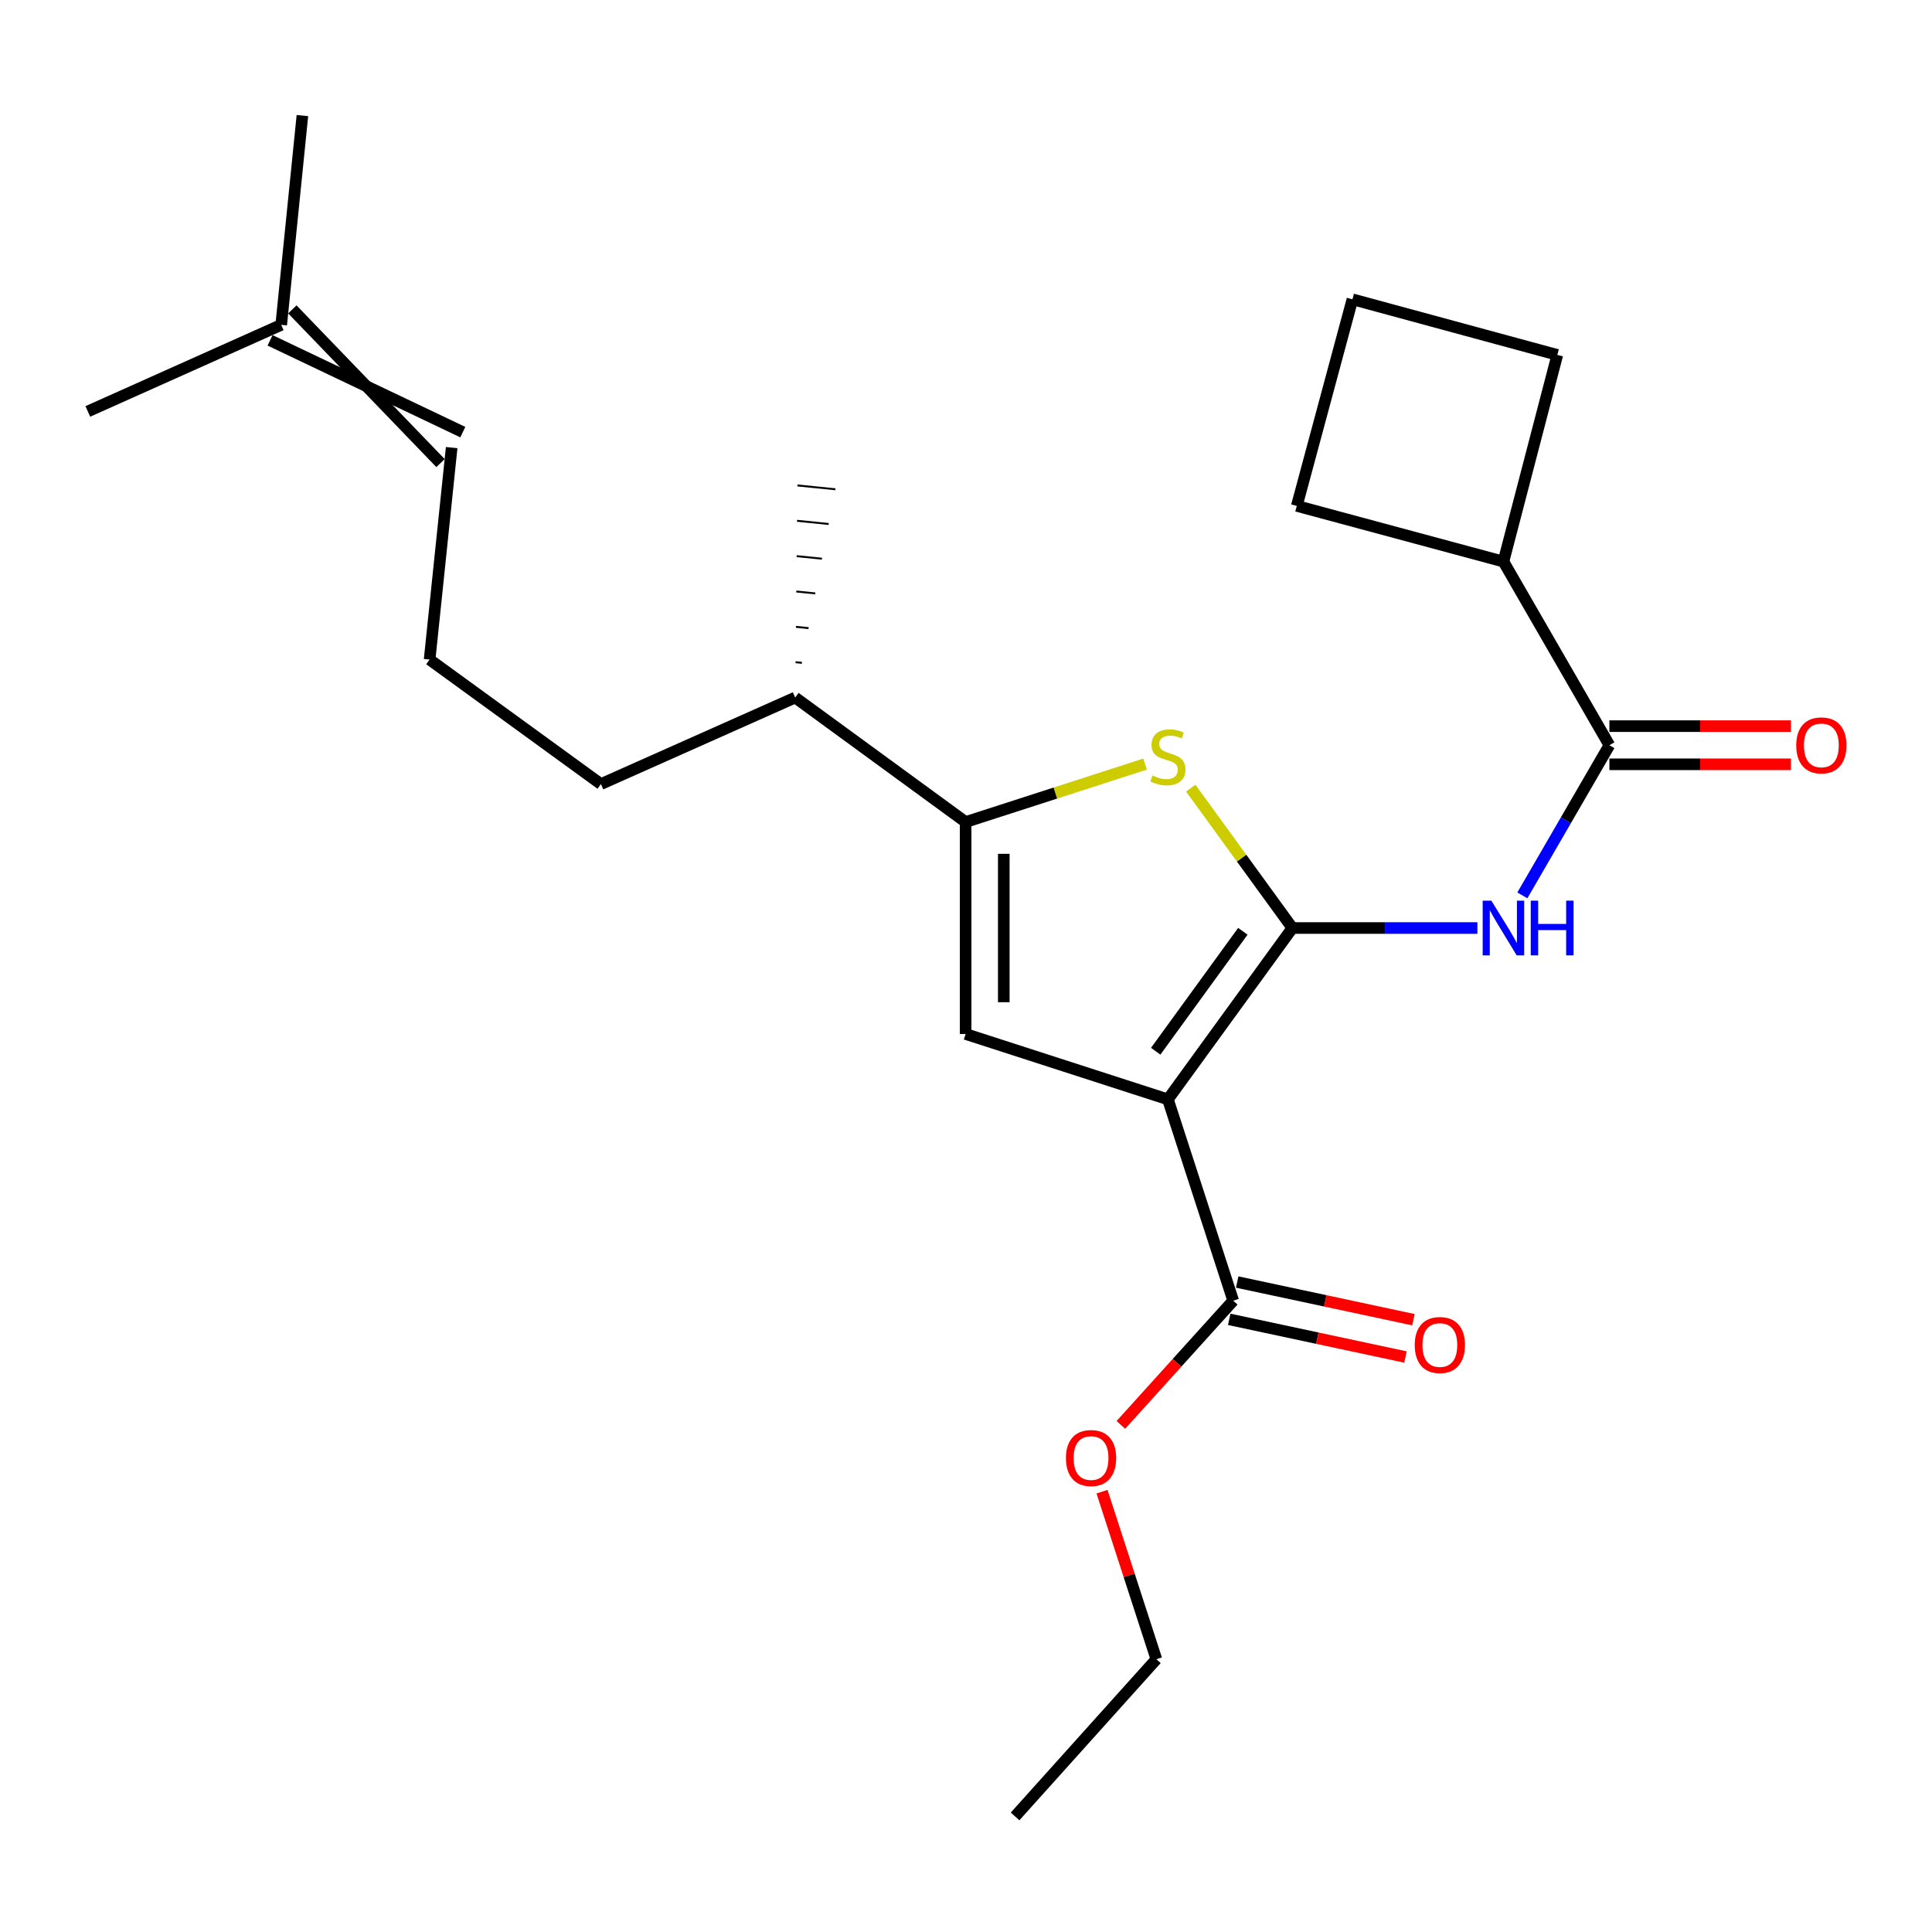 <?xml version='1.0' encoding='iso-8859-1'?>
<svg version='1.1' baseProfile='full'
              xmlns='http://www.w3.org/2000/svg'
                      xmlns:rdkit='http://www.rdkit.org/xml'
                      xmlns:xlink='http://www.w3.org/1999/xlink'
                  xml:space='preserve'
width='1000px' height='1000px' viewBox='0 0 1000 1000'>
<!-- END OF HEADER -->
<rect style='opacity:1.0;fill:#FFFFFF;stroke:none' width='1000' height='1000' x='0' y='0'> </rect>
<path class='bond-0' d='M 668.937,480.34 L 604.504,569.03' style='fill:none;fill-rule:evenodd;stroke:#000000;stroke-width:6px;stroke-linecap:butt;stroke-linejoin:miter;stroke-opacity:1' />
<path class='bond-0' d='M 643.295,482.036 L 598.192,544.119' style='fill:none;fill-rule:evenodd;stroke:#000000;stroke-width:6px;stroke-linecap:butt;stroke-linejoin:miter;stroke-opacity:1' />
<path class='bond-1' d='M 668.937,480.34 L 642.631,444.139' style='fill:none;fill-rule:evenodd;stroke:#000000;stroke-width:6px;stroke-linecap:butt;stroke-linejoin:miter;stroke-opacity:1' />
<path class='bond-1' d='M 642.631,444.139 L 616.324,407.938' style='fill:none;fill-rule:evenodd;stroke:#CCCC00;stroke-width:6px;stroke-linecap:butt;stroke-linejoin:miter;stroke-opacity:1' />
<path class='bond-4' d='M 668.937,480.34 L 716.82,480.34' style='fill:none;fill-rule:evenodd;stroke:#000000;stroke-width:6px;stroke-linecap:butt;stroke-linejoin:miter;stroke-opacity:1' />
<path class='bond-4' d='M 716.82,480.34 L 764.704,480.34' style='fill:none;fill-rule:evenodd;stroke:#0000FF;stroke-width:6px;stroke-linecap:butt;stroke-linejoin:miter;stroke-opacity:1' />
<path class='bond-2' d='M 604.504,569.03 L 499.808,535.195' style='fill:none;fill-rule:evenodd;stroke:#000000;stroke-width:6px;stroke-linecap:butt;stroke-linejoin:miter;stroke-opacity:1' />
<path class='bond-6' d='M 604.504,569.03 L 638.306,673.232' style='fill:none;fill-rule:evenodd;stroke:#000000;stroke-width:6px;stroke-linecap:butt;stroke-linejoin:miter;stroke-opacity:1' />
<path class='bond-3' d='M 592.674,395.493 L 546.241,410.489' style='fill:none;fill-rule:evenodd;stroke:#CCCC00;stroke-width:6px;stroke-linecap:butt;stroke-linejoin:miter;stroke-opacity:1' />
<path class='bond-3' d='M 546.241,410.489 L 499.808,425.485' style='fill:none;fill-rule:evenodd;stroke:#000000;stroke-width:6px;stroke-linecap:butt;stroke-linejoin:miter;stroke-opacity:1' />
<path class='bond-24' d='M 499.808,535.195 L 499.808,425.485' style='fill:none;fill-rule:evenodd;stroke:#000000;stroke-width:6px;stroke-linecap:butt;stroke-linejoin:miter;stroke-opacity:1' />
<path class='bond-24' d='M 519.556,518.738 L 519.556,441.941' style='fill:none;fill-rule:evenodd;stroke:#000000;stroke-width:6px;stroke-linecap:butt;stroke-linejoin:miter;stroke-opacity:1' />
<path class='bond-11' d='M 499.808,425.485 L 411.59,361.052' style='fill:none;fill-rule:evenodd;stroke:#000000;stroke-width:6px;stroke-linecap:butt;stroke-linejoin:miter;stroke-opacity:1' />
<path class='bond-5' d='M 787.968,463.446 L 810.494,424.586' style='fill:none;fill-rule:evenodd;stroke:#0000FF;stroke-width:6px;stroke-linecap:butt;stroke-linejoin:miter;stroke-opacity:1' />
<path class='bond-5' d='M 810.494,424.586 L 833.019,385.726' style='fill:none;fill-rule:evenodd;stroke:#000000;stroke-width:6px;stroke-linecap:butt;stroke-linejoin:miter;stroke-opacity:1' />
<path class='bond-7' d='M 833.019,395.6 L 880.003,395.6' style='fill:none;fill-rule:evenodd;stroke:#000000;stroke-width:6px;stroke-linecap:butt;stroke-linejoin:miter;stroke-opacity:1' />
<path class='bond-7' d='M 880.003,395.6 L 926.986,395.6' style='fill:none;fill-rule:evenodd;stroke:#FF0000;stroke-width:6px;stroke-linecap:butt;stroke-linejoin:miter;stroke-opacity:1' />
<path class='bond-7' d='M 833.019,375.852 L 880.003,375.852' style='fill:none;fill-rule:evenodd;stroke:#000000;stroke-width:6px;stroke-linecap:butt;stroke-linejoin:miter;stroke-opacity:1' />
<path class='bond-7' d='M 880.003,375.852 L 926.986,375.852' style='fill:none;fill-rule:evenodd;stroke:#FF0000;stroke-width:6px;stroke-linecap:butt;stroke-linejoin:miter;stroke-opacity:1' />
<path class='bond-9' d='M 833.019,385.726 L 778.175,290.673' style='fill:none;fill-rule:evenodd;stroke:#000000;stroke-width:6px;stroke-linecap:butt;stroke-linejoin:miter;stroke-opacity:1' />
<path class='bond-8' d='M 636.242,682.888 L 681.853,692.638' style='fill:none;fill-rule:evenodd;stroke:#000000;stroke-width:6px;stroke-linecap:butt;stroke-linejoin:miter;stroke-opacity:1' />
<path class='bond-8' d='M 681.853,692.638 L 727.464,702.388' style='fill:none;fill-rule:evenodd;stroke:#FF0000;stroke-width:6px;stroke-linecap:butt;stroke-linejoin:miter;stroke-opacity:1' />
<path class='bond-8' d='M 640.37,663.576 L 685.981,673.326' style='fill:none;fill-rule:evenodd;stroke:#000000;stroke-width:6px;stroke-linecap:butt;stroke-linejoin:miter;stroke-opacity:1' />
<path class='bond-8' d='M 685.981,673.326 L 731.592,683.077' style='fill:none;fill-rule:evenodd;stroke:#FF0000;stroke-width:6px;stroke-linecap:butt;stroke-linejoin:miter;stroke-opacity:1' />
<path class='bond-13' d='M 638.306,673.232 L 609.23,705.381' style='fill:none;fill-rule:evenodd;stroke:#000000;stroke-width:6px;stroke-linecap:butt;stroke-linejoin:miter;stroke-opacity:1' />
<path class='bond-13' d='M 609.23,705.381 L 580.154,737.531' style='fill:none;fill-rule:evenodd;stroke:#FF0000;stroke-width:6px;stroke-linecap:butt;stroke-linejoin:miter;stroke-opacity:1' />
<path class='bond-17' d='M 778.175,290.673 L 671.219,261.852' style='fill:none;fill-rule:evenodd;stroke:#000000;stroke-width:6px;stroke-linecap:butt;stroke-linejoin:miter;stroke-opacity:1' />
<path class='bond-18' d='M 778.175,290.673 L 806.063,183.706' style='fill:none;fill-rule:evenodd;stroke:#000000;stroke-width:6px;stroke-linecap:butt;stroke-linejoin:miter;stroke-opacity:1' />
<path class='bond-10' d='M 139.784,176.162 L 239.553,223.669' style='fill:none;fill-rule:evenodd;stroke:#000000;stroke-width:6px;stroke-linecap:butt;stroke-linejoin:miter;stroke-opacity:1' />
<path class='bond-10' d='M 151.324,160.136 L 228.013,239.695' style='fill:none;fill-rule:evenodd;stroke:#000000;stroke-width:6px;stroke-linecap:butt;stroke-linejoin:miter;stroke-opacity:1' />
<path class='bond-19' d='M 145.554,168.149 L 156.525,59.821' style='fill:none;fill-rule:evenodd;stroke:#000000;stroke-width:6px;stroke-linecap:butt;stroke-linejoin:miter;stroke-opacity:1' />
<path class='bond-20' d='M 145.554,168.149 L 45.455,212.955' style='fill:none;fill-rule:evenodd;stroke:#000000;stroke-width:6px;stroke-linecap:butt;stroke-linejoin:miter;stroke-opacity:1' />
<path class='bond-16' d='M 411.59,361.052 L 311.03,405.847' style='fill:none;fill-rule:evenodd;stroke:#000000;stroke-width:6px;stroke-linecap:butt;stroke-linejoin:miter;stroke-opacity:1' />
<path class='bond-21' d='M 415.056,343.084 L 411.781,342.754' style='fill:none;fill-rule:evenodd;stroke:#000000;stroke-width:1.0px;stroke-linecap:butt;stroke-linejoin:miter;stroke-opacity:1' />
<path class='bond-21' d='M 418.522,325.116 L 411.972,324.456' style='fill:none;fill-rule:evenodd;stroke:#000000;stroke-width:1.0px;stroke-linecap:butt;stroke-linejoin:miter;stroke-opacity:1' />
<path class='bond-21' d='M 421.987,307.148 L 412.163,306.157' style='fill:none;fill-rule:evenodd;stroke:#000000;stroke-width:1.0px;stroke-linecap:butt;stroke-linejoin:miter;stroke-opacity:1' />
<path class='bond-21' d='M 425.453,289.18 L 412.355,287.859' style='fill:none;fill-rule:evenodd;stroke:#000000;stroke-width:1.0px;stroke-linecap:butt;stroke-linejoin:miter;stroke-opacity:1' />
<path class='bond-21' d='M 428.919,271.212 L 412.546,269.56' style='fill:none;fill-rule:evenodd;stroke:#000000;stroke-width:1.0px;stroke-linecap:butt;stroke-linejoin:miter;stroke-opacity:1' />
<path class='bond-21' d='M 432.385,253.243 L 412.737,251.262' style='fill:none;fill-rule:evenodd;stroke:#000000;stroke-width:1.0px;stroke-linecap:butt;stroke-linejoin:miter;stroke-opacity:1' />
<path class='bond-12' d='M 233.783,231.682 L 222.362,341.392' style='fill:none;fill-rule:evenodd;stroke:#000000;stroke-width:6px;stroke-linecap:butt;stroke-linejoin:miter;stroke-opacity:1' />
<path class='bond-22' d='M 570.401,772.092 L 584.468,815.449' style='fill:none;fill-rule:evenodd;stroke:#FF0000;stroke-width:6px;stroke-linecap:butt;stroke-linejoin:miter;stroke-opacity:1' />
<path class='bond-22' d='M 584.468,815.449 L 598.536,858.807' style='fill:none;fill-rule:evenodd;stroke:#000000;stroke-width:6px;stroke-linecap:butt;stroke-linejoin:miter;stroke-opacity:1' />
<path class='bond-14' d='M 222.362,341.392 L 311.03,405.847' style='fill:none;fill-rule:evenodd;stroke:#000000;stroke-width:6px;stroke-linecap:butt;stroke-linejoin:miter;stroke-opacity:1' />
<path class='bond-15' d='M 700.018,154.918 L 671.219,261.852' style='fill:none;fill-rule:evenodd;stroke:#000000;stroke-width:6px;stroke-linecap:butt;stroke-linejoin:miter;stroke-opacity:1' />
<path class='bond-25' d='M 700.018,154.918 L 806.063,183.706' style='fill:none;fill-rule:evenodd;stroke:#000000;stroke-width:6px;stroke-linecap:butt;stroke-linejoin:miter;stroke-opacity:1' />
<path class='bond-23' d='M 598.536,858.807 L 525.403,940.179' style='fill:none;fill-rule:evenodd;stroke:#000000;stroke-width:6px;stroke-linecap:butt;stroke-linejoin:miter;stroke-opacity:1' />
<path  class='atom-2' d='M 596.504 401.392
Q 596.824 401.512, 598.144 402.072
Q 599.464 402.632, 600.904 402.992
Q 602.384 403.312, 603.824 403.312
Q 606.504 403.312, 608.064 402.032
Q 609.624 400.712, 609.624 398.432
Q 609.624 396.872, 608.824 395.912
Q 608.064 394.952, 606.864 394.432
Q 605.664 393.912, 603.664 393.312
Q 601.144 392.552, 599.624 391.832
Q 598.144 391.112, 597.064 389.592
Q 596.024 388.072, 596.024 385.512
Q 596.024 381.952, 598.424 379.752
Q 600.864 377.552, 605.664 377.552
Q 608.944 377.552, 612.664 379.112
L 611.744 382.192
Q 608.344 380.792, 605.784 380.792
Q 603.024 380.792, 601.504 381.952
Q 599.984 383.072, 600.024 385.032
Q 600.024 386.552, 600.784 387.472
Q 601.584 388.392, 602.704 388.912
Q 603.864 389.432, 605.784 390.032
Q 608.344 390.832, 609.864 391.632
Q 611.384 392.432, 612.464 394.072
Q 613.584 395.672, 613.584 398.432
Q 613.584 402.352, 610.944 404.472
Q 608.344 406.552, 603.984 406.552
Q 601.464 406.552, 599.544 405.992
Q 597.664 405.472, 595.424 404.552
L 596.504 401.392
' fill='#CCCC00'/>
<path  class='atom-5' d='M 771.915 466.18
L 781.195 481.18
Q 782.115 482.66, 783.595 485.34
Q 785.075 488.02, 785.155 488.18
L 785.155 466.18
L 788.915 466.18
L 788.915 494.5
L 785.035 494.5
L 775.075 478.1
Q 773.915 476.18, 772.675 473.98
Q 771.475 471.78, 771.115 471.1
L 771.115 494.5
L 767.435 494.5
L 767.435 466.18
L 771.915 466.18
' fill='#0000FF'/>
<path  class='atom-5' d='M 792.315 466.18
L 796.155 466.18
L 796.155 478.22
L 810.635 478.22
L 810.635 466.18
L 814.475 466.18
L 814.475 494.5
L 810.635 494.5
L 810.635 481.42
L 796.155 481.42
L 796.155 494.5
L 792.315 494.5
L 792.315 466.18
' fill='#0000FF'/>
<path  class='atom-8' d='M 929.729 385.806
Q 929.729 379.006, 933.089 375.206
Q 936.449 371.406, 942.729 371.406
Q 949.009 371.406, 952.369 375.206
Q 955.729 379.006, 955.729 385.806
Q 955.729 392.686, 952.329 396.606
Q 948.929 400.486, 942.729 400.486
Q 936.489 400.486, 933.089 396.606
Q 929.729 392.726, 929.729 385.806
M 942.729 397.286
Q 947.049 397.286, 949.369 394.406
Q 951.729 391.486, 951.729 385.806
Q 951.729 380.246, 949.369 377.446
Q 947.049 374.606, 942.729 374.606
Q 938.409 374.606, 936.049 377.406
Q 933.729 380.206, 933.729 385.806
Q 933.729 391.526, 936.049 394.406
Q 938.409 397.286, 942.729 397.286
' fill='#FF0000'/>
<path  class='atom-9' d='M 732.262 696.176
Q 732.262 689.376, 735.622 685.576
Q 738.982 681.776, 745.262 681.776
Q 751.542 681.776, 754.902 685.576
Q 758.262 689.376, 758.262 696.176
Q 758.262 703.056, 754.862 706.976
Q 751.462 710.856, 745.262 710.856
Q 739.022 710.856, 735.622 706.976
Q 732.262 703.096, 732.262 696.176
M 745.262 707.656
Q 749.582 707.656, 751.902 704.776
Q 754.262 701.856, 754.262 696.176
Q 754.262 690.616, 751.902 687.816
Q 749.582 684.976, 745.262 684.976
Q 740.942 684.976, 738.582 687.776
Q 736.262 690.576, 736.262 696.176
Q 736.262 701.896, 738.582 704.776
Q 740.942 707.656, 745.262 707.656
' fill='#FF0000'/>
<path  class='atom-14' d='M 551.723 754.673
Q 551.723 747.873, 555.083 744.073
Q 558.443 740.273, 564.723 740.273
Q 571.003 740.273, 574.363 744.073
Q 577.723 747.873, 577.723 754.673
Q 577.723 761.553, 574.323 765.473
Q 570.923 769.353, 564.723 769.353
Q 558.483 769.353, 555.083 765.473
Q 551.723 761.593, 551.723 754.673
M 564.723 766.153
Q 569.043 766.153, 571.363 763.273
Q 573.723 760.353, 573.723 754.673
Q 573.723 749.113, 571.363 746.313
Q 569.043 743.473, 564.723 743.473
Q 560.403 743.473, 558.043 746.273
Q 555.723 749.073, 555.723 754.673
Q 555.723 760.393, 558.043 763.273
Q 560.403 766.153, 564.723 766.153
' fill='#FF0000'/>
</svg>
